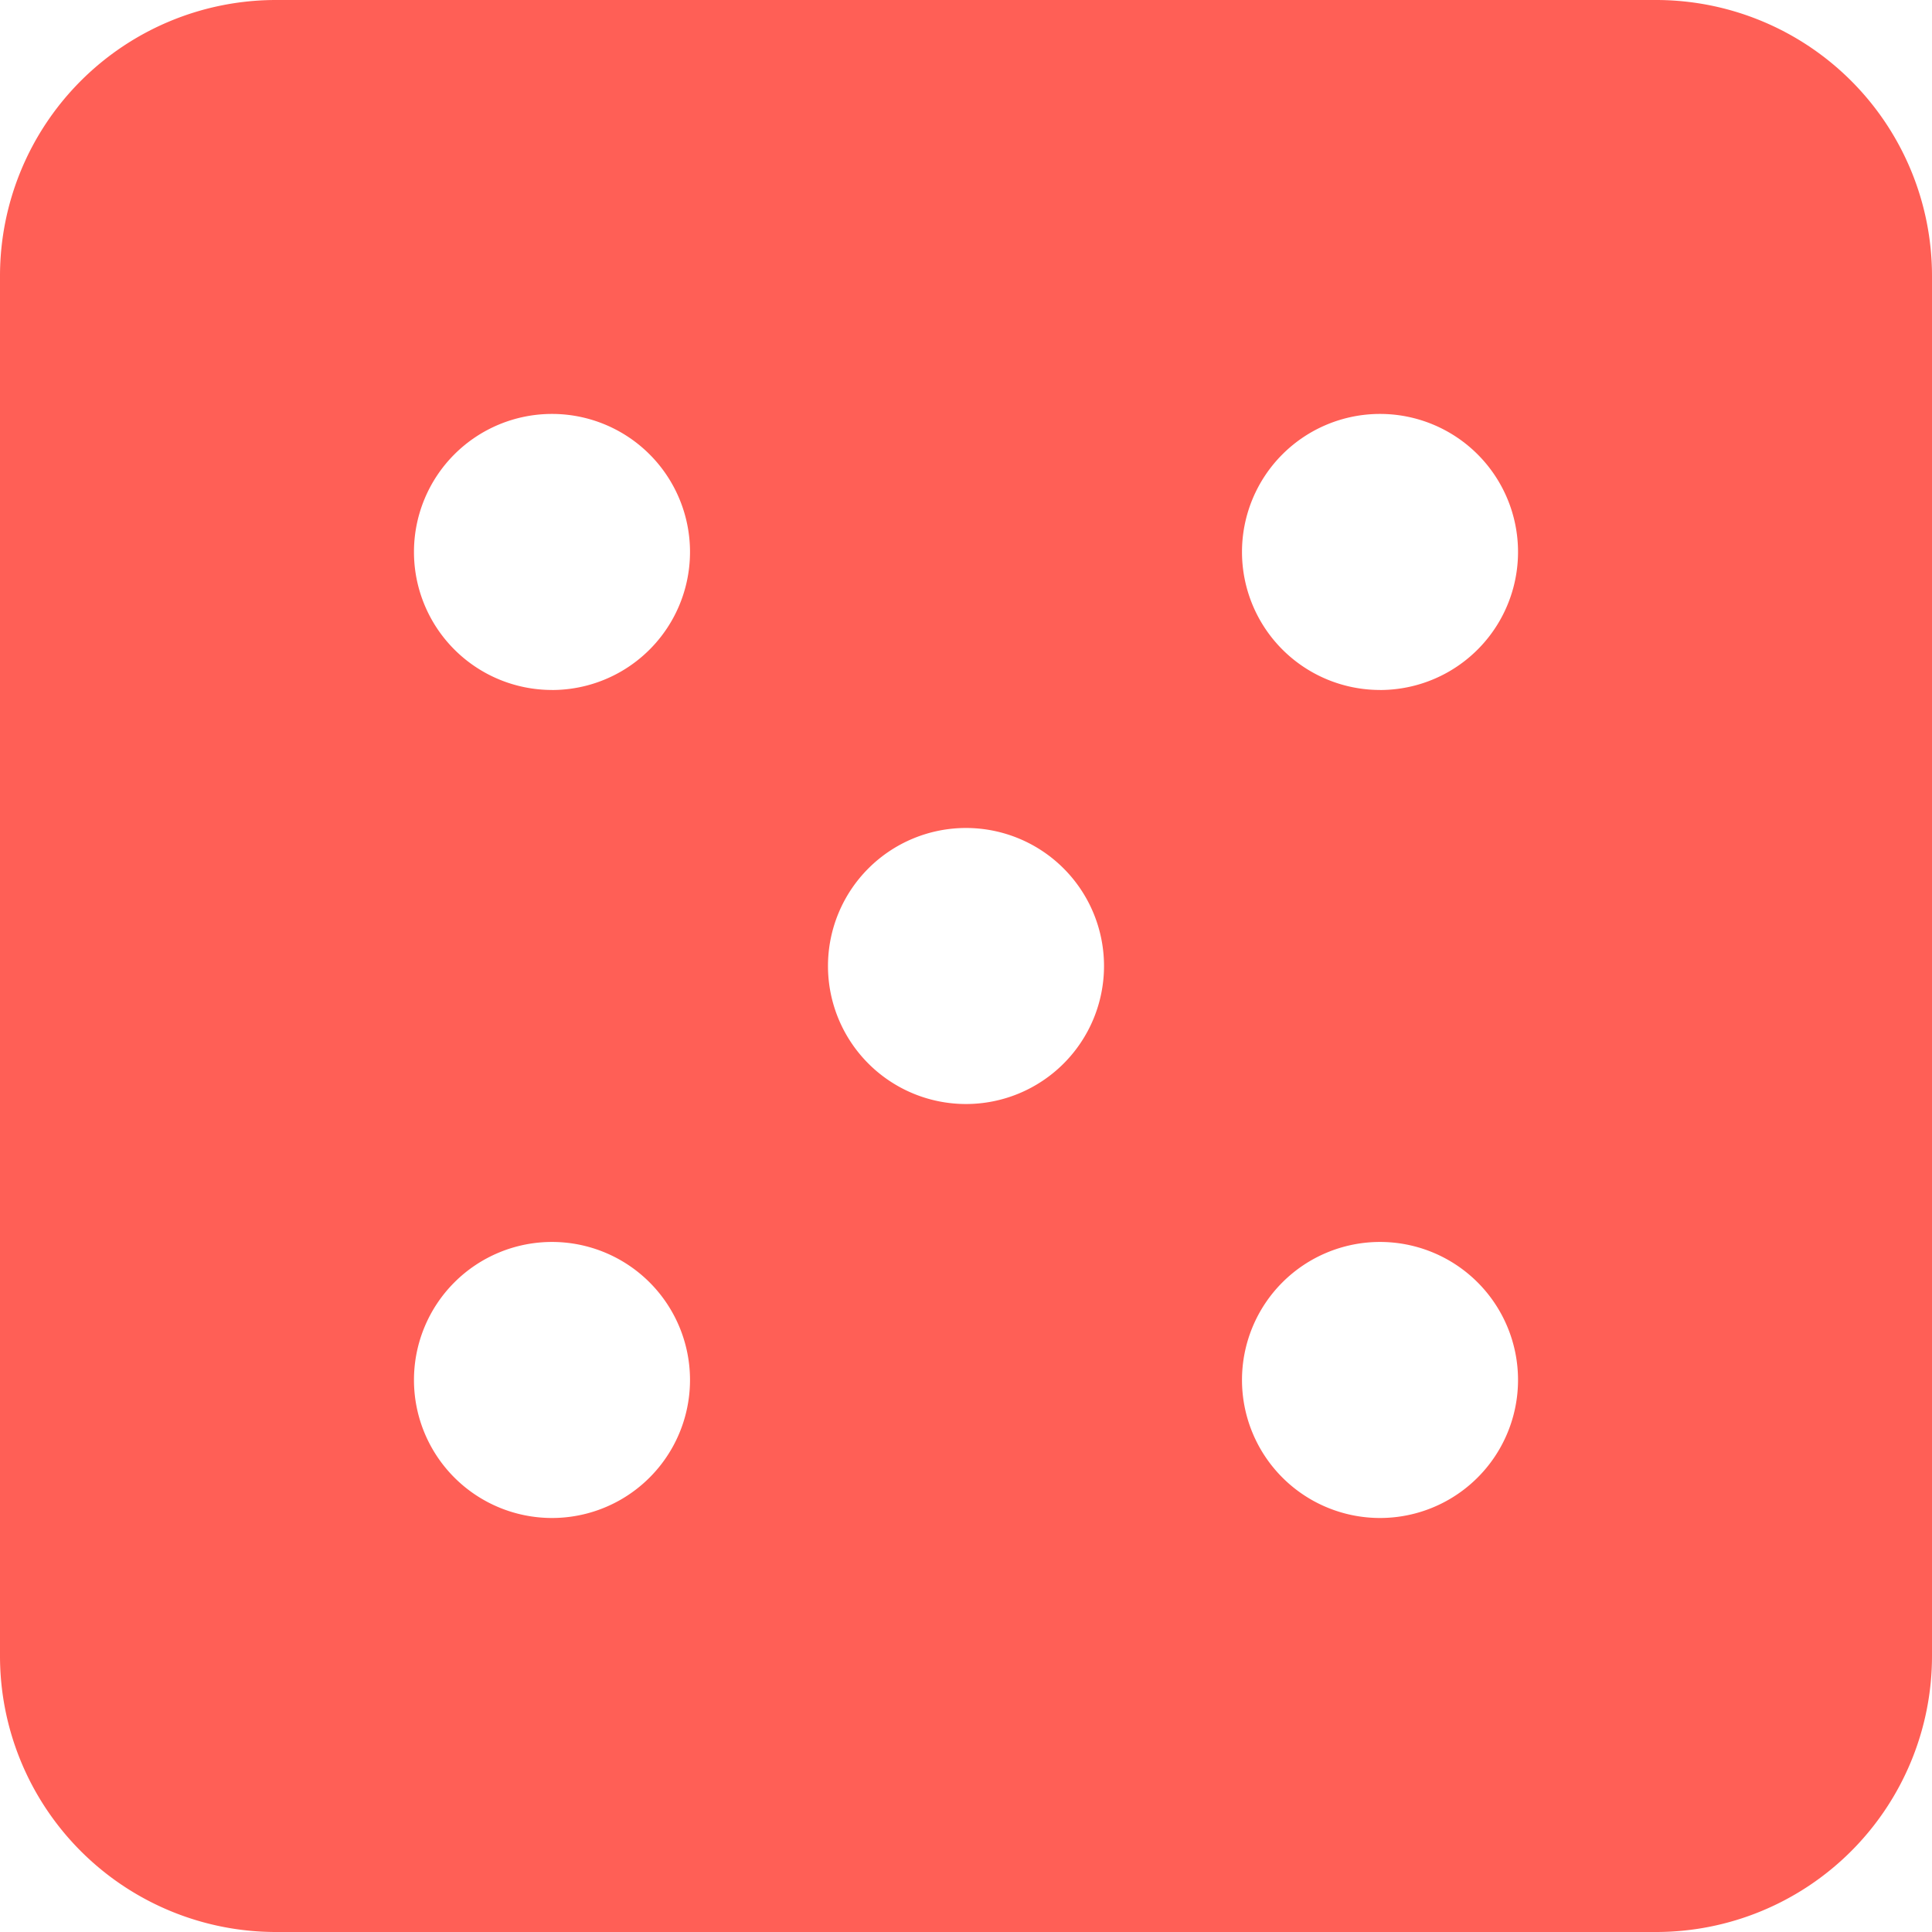 <svg xmlns="http://www.w3.org/2000/svg" width="48" height="48" viewBox="0 0 48 48"><g transform="translate(-3940 -1185.486)"><path d="M41.143,2.25H6.857A6.857,6.857,0,0,0,0,9.107V43.393A6.857,6.857,0,0,0,6.857,50.25H41.143A6.857,6.857,0,0,0,48,43.393V9.107A6.857,6.857,0,0,0,41.143,2.25ZM13.714,39.964a3.429,3.429,0,1,1,3.429-3.429A3.429,3.429,0,0,1,13.714,39.964Zm0-20.572a3.429,3.429,0,1,1,3.429-3.429A3.429,3.429,0,0,1,13.714,19.393ZM24,29.679a3.429,3.429,0,1,1,3.429-3.429A3.429,3.429,0,0,1,24,29.679ZM34.286,39.964a3.429,3.429,0,1,1,3.429-3.429A3.429,3.429,0,0,1,34.286,39.964Zm0-20.572a3.429,3.429,0,1,1,3.429-3.429A3.429,3.429,0,0,1,34.286,19.393Z" transform="translate(3940 1183.236)" fill="#ff5f56"/></g></svg>